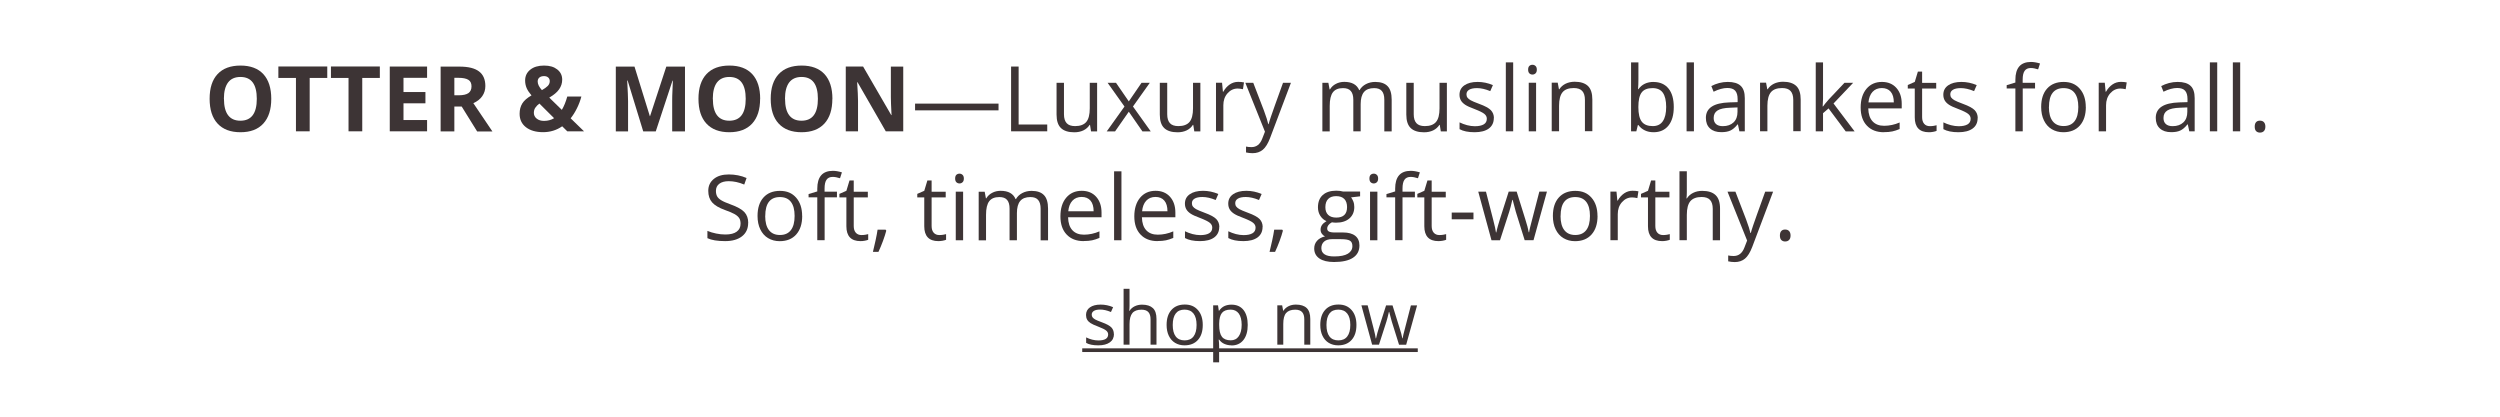 <svg viewBox="0 0 408 68" xmlns="http://www.w3.org/2000/svg" id="Layer_1"><defs><style>.cls-1{fill:#3d3435;}.cls-2{isolation:isolate;}</style></defs><g class="cls-2"><path d="M44.27,16.13c0,1.75-.43,3.09-1.3,4.04s-2.11,1.41-3.73,1.41-2.86-.47-3.73-1.41c-.87-.94-1.3-2.29-1.3-4.05s.43-3.1,1.3-4.03c.87-.93,2.12-1.39,3.74-1.39s2.87.47,3.73,1.4c.86.94,1.29,2.28,1.29,4.04ZM36.55,16.13c0,1.18.22,2.07.67,2.67.45.6,1.12.9,2.01.9,1.79,0,2.68-1.19,2.68-3.57s-.89-3.57-2.67-3.57c-.89,0-1.57.3-2.02.9-.45.6-.68,1.49-.68,2.67Z" class="cls-1"></path><path d="M50.54,21.43h-2.24v-8.71h-2.87v-1.87h7.98v1.87h-2.87v8.71Z" class="cls-1"></path><path d="M59.12,21.43h-2.24v-8.71h-2.87v-1.87h7.98v1.87h-2.87v8.71Z" class="cls-1"></path><path d="M69.7,21.43h-6.09v-10.57h6.09v1.84h-3.85v2.32h3.58v1.84h-3.58v2.73h3.85v1.85Z" class="cls-1"></path><path d="M74.15,17.38v4.06h-2.24v-10.57h3.08c1.44,0,2.5.26,3.19.79.69.52,1.03,1.32,1.03,2.38,0,.62-.17,1.17-.51,1.66-.34.48-.83.86-1.45,1.14,1.59,2.38,2.63,3.91,3.11,4.61h-2.49l-2.52-4.06h-1.19ZM74.15,15.55h.72c.71,0,1.23-.12,1.57-.35.34-.24.51-.61.51-1.11s-.17-.86-.52-1.07-.88-.32-1.6-.32h-.68v2.86Z" class="cls-1"></path><path d="M95.31,21.43h-2.73l-.83-.82c-.92.64-1.96.96-3.12.96s-2.11-.27-2.8-.81-1.03-1.27-1.03-2.19c0-.66.15-1.22.44-1.69.29-.47.79-.9,1.5-1.31-.36-.42-.62-.81-.79-1.19-.16-.38-.25-.79-.25-1.24,0-.73.28-1.32.84-1.77.56-.45,1.31-.67,2.25-.67s1.61.21,2.15.63c.54.42.81.98.81,1.67,0,.57-.17,1.1-.5,1.57-.33.48-.87.93-1.61,1.36l2.05,2c.34-.56.64-1.29.89-2.18h2.3c-.17.65-.41,1.29-.72,1.91-.3.62-.65,1.17-1.03,1.65l2.18,2.12ZM87.12,18.37c0,.42.16.75.47.99.31.25.71.37,1.2.37.61,0,1.16-.15,1.64-.44l-2.4-2.39c-.28.21-.5.43-.66.67-.16.23-.24.5-.24.8ZM89.72,13.24c0-.25-.09-.46-.26-.6-.17-.15-.4-.22-.67-.22-.32,0-.58.08-.76.23s-.28.37-.28.66c0,.42.23.89.69,1.4.41-.23.73-.46.95-.68s.33-.49.33-.79Z" class="cls-1"></path><path d="M104.97,21.43l-2.54-8.29h-.07c.09,1.69.14,2.81.14,3.38v4.92h-2v-10.57h3.05l2.5,8.08h.04l2.65-8.08h3.05v10.57h-2.09v-5c0-.24,0-.51.01-.82,0-.31.04-1.13.1-2.46h-.06l-2.73,8.28h-2.05Z" class="cls-1"></path><path d="M124.05,16.13c0,1.75-.43,3.09-1.3,4.04-.87.94-2.11,1.41-3.73,1.41s-2.86-.47-3.73-1.41-1.3-2.29-1.3-4.05.44-3.1,1.31-4.03c.87-.93,2.12-1.39,3.74-1.39s2.87.47,3.73,1.4c.86.94,1.29,2.28,1.29,4.04ZM116.34,16.13c0,1.18.22,2.07.67,2.67.45.6,1.12.9,2.01.9,1.79,0,2.68-1.19,2.68-3.57s-.89-3.57-2.67-3.57c-.89,0-1.56.3-2.02.9-.45.6-.68,1.49-.68,2.67Z" class="cls-1"></path><path d="M135.84,16.13c0,1.75-.43,3.09-1.3,4.04-.87.94-2.11,1.41-3.73,1.41s-2.86-.47-3.73-1.41-1.3-2.29-1.3-4.05.44-3.1,1.31-4.03c.87-.93,2.12-1.39,3.74-1.39s2.87.47,3.73,1.4c.86.94,1.29,2.28,1.29,4.04ZM128.12,16.13c0,1.18.22,2.07.67,2.67.45.6,1.12.9,2.01.9,1.79,0,2.68-1.19,2.68-3.57s-.89-3.57-2.67-3.57c-.89,0-1.56.3-2.02.9-.45.6-.68,1.49-.68,2.67Z" class="cls-1"></path><path d="M147.41,21.43h-2.85l-4.6-8h-.07c.09,1.41.14,2.42.14,3.02v4.98h-2v-10.57h2.83l4.59,7.92h.05c-.07-1.37-.11-2.35-.11-2.91v-5h2.02v10.57Z" class="cls-1"></path><path d="M149.34,18.01v-1.1h13.62v1.1h-13.62Z" class="cls-1"></path><path d="M165.01,21.43v-10.57h1.23v9.46h4.67v1.11h-5.89Z" class="cls-1"></path><path d="M173.64,13.51v5.14c0,.65.15,1.13.44,1.45.29.32.75.48,1.38.48.83,0,1.44-.23,1.82-.68.38-.45.57-1.19.57-2.22v-4.17h1.2v7.93h-.99l-.17-1.06h-.06c-.25.39-.59.69-1.02.9-.44.21-.93.31-1.49.31-.96,0-1.69-.23-2.17-.69-.48-.46-.72-1.19-.72-2.2v-5.19h1.21Z" class="cls-1"></path><path d="M183.51,17.38l-2.75-3.87h1.37l2.09,3.04,2.08-3.04h1.35l-2.75,3.87,2.9,4.06h-1.36l-2.22-3.21-2.24,3.21h-1.36l2.9-4.06Z" class="cls-1"></path><path d="M190.49,13.51v5.14c0,.65.15,1.13.44,1.45.29.32.75.48,1.38.48.83,0,1.44-.23,1.82-.68.38-.45.57-1.19.57-2.22v-4.17h1.2v7.93h-.99l-.17-1.06h-.06c-.25.39-.59.69-1.02.9-.44.21-.93.31-1.49.31-.96,0-1.69-.23-2.17-.69-.48-.46-.72-1.19-.72-2.2v-5.19h1.21Z" class="cls-1"></path><path d="M202.07,13.36c.35,0,.67.03.95.09l-.17,1.11c-.33-.07-.62-.11-.87-.11-.64,0-1.19.26-1.65.78-.46.52-.68,1.17-.68,1.95v4.25h-1.2v-7.93h.99l.14,1.47h.06c.29-.52.65-.91,1.06-1.19.42-.28.87-.42,1.37-.42Z" class="cls-1"></path><path d="M203.24,13.51h1.29l1.74,4.52c.38,1.03.62,1.78.71,2.23h.06c.06-.25.19-.67.39-1.26s.85-2.43,1.96-5.49h1.29l-3.41,9.03c-.34.89-.73,1.52-1.18,1.9-.45.37-1,.56-1.66.56-.37,0-.73-.04-1.08-.12v-.96c.26.06.56.09.89.09.82,0,1.41-.46,1.76-1.39l.44-1.13-3.2-7.97Z" class="cls-1"></path><path d="M225.92,21.43v-5.16c0-.63-.13-1.11-.4-1.42-.27-.32-.69-.47-1.26-.47-.75,0-1.3.21-1.66.64-.36.43-.54,1.09-.54,1.98v4.43h-1.2v-5.16c0-.63-.14-1.11-.41-1.42-.27-.32-.69-.47-1.27-.47-.75,0-1.3.22-1.65.68s-.52,1.19-.52,2.22v4.16h-1.2v-7.93h.98l.2,1.08h.06c.23-.39.55-.69.96-.9.41-.22.87-.33,1.38-.33,1.24,0,2.05.45,2.43,1.35h.06c.24-.42.58-.74,1.03-.98s.96-.36,1.53-.36c.9,0,1.57.23,2.01.69.45.46.67,1.2.67,2.21v5.17h-1.2Z" class="cls-1"></path><path d="M230.72,13.51v5.14c0,.65.15,1.13.44,1.45.29.32.75.48,1.38.48.83,0,1.44-.23,1.82-.68.38-.45.57-1.19.57-2.22v-4.17h1.2v7.93h-.99l-.17-1.06h-.06c-.25.39-.59.69-1.02.9-.44.21-.93.31-1.49.31-.96,0-1.69-.23-2.17-.69-.48-.46-.72-1.19-.72-2.2v-5.19h1.21Z" class="cls-1"></path><path d="M243.79,19.27c0,.74-.28,1.31-.82,1.71-.55.4-1.32.6-2.31.6-1.05,0-1.87-.17-2.46-.5v-1.11c.38.19.79.34,1.23.46.44.11.86.17,1.26.17.63,0,1.11-.1,1.45-.3.34-.2.51-.5.51-.92,0-.31-.13-.57-.4-.79-.27-.22-.79-.48-1.57-.78-.74-.27-1.26-.51-1.57-.72-.31-.21-.54-.44-.69-.7-.15-.26-.23-.57-.23-.93,0-.65.26-1.16.79-1.53.53-.37,1.25-.56,2.16-.56.85,0,1.69.17,2.5.52l-.43.98c-.8-.33-1.52-.49-2.16-.49-.57,0-1,.09-1.29.27-.29.18-.43.42-.43.74,0,.21.05.39.16.54.11.15.28.29.52.43.24.14.7.33,1.39.59.94.34,1.58.69,1.91,1.03.33.35.5.78.5,1.31Z" class="cls-1"></path><path d="M246.95,21.43h-1.2v-11.25h1.2v11.25Z" class="cls-1"></path><path d="M249.39,11.36c0-.27.07-.48.2-.6s.3-.19.51-.19c.19,0,.36.07.5.2.14.13.21.33.21.6s-.07.47-.21.6c-.14.13-.31.2-.5.2-.2,0-.37-.07-.51-.2-.13-.13-.2-.33-.2-.6ZM250.69,21.43h-1.2v-7.93h1.2v7.93Z" class="cls-1"></path><path d="M258.66,21.43v-5.13c0-.65-.15-1.13-.44-1.45s-.75-.48-1.38-.48c-.83,0-1.44.22-1.82.67s-.58,1.19-.58,2.22v4.16h-1.2v-7.93h.98l.2,1.08h.06c.25-.39.59-.69,1.03-.91.44-.21.94-.32,1.48-.32.95,0,1.67.23,2.16.69.48.46.72,1.2.72,2.21v5.17h-1.2Z" class="cls-1"></path><path d="M269.87,13.38c1.04,0,1.85.36,2.43,1.07.58.71.86,1.72.86,3.02s-.29,2.31-.87,3.03-1.39,1.08-2.42,1.08c-.52,0-.99-.09-1.41-.29s-.78-.48-1.07-.88h-.09l-.25,1.02h-.86v-11.25h1.2v2.73c0,.61-.02,1.16-.06,1.65h.06c.56-.79,1.39-1.19,2.49-1.19ZM269.69,14.38c-.82,0-1.41.23-1.77.71-.36.47-.54,1.26-.54,2.38s.19,1.91.56,2.39c.37.48.97.72,1.79.72.74,0,1.29-.27,1.65-.81.36-.54.54-1.31.54-2.32s-.18-1.8-.54-2.31c-.36-.51-.92-.76-1.68-.76Z" class="cls-1"></path><path d="M276.45,21.43h-1.2v-11.25h1.2v11.25Z" class="cls-1"></path><path d="M283.87,21.43l-.24-1.13h-.06c-.39.5-.79.83-1.18,1.01-.39.18-.88.26-1.47.26-.79,0-1.4-.2-1.85-.61-.45-.41-.67-.98-.67-1.73,0-1.6,1.28-2.44,3.84-2.52l1.34-.04v-.49c0-.62-.13-1.08-.4-1.38-.27-.3-.7-.44-1.28-.44-.66,0-1.41.2-2.24.61l-.37-.92c.39-.21.82-.38,1.28-.5.46-.12.93-.18,1.4-.18.94,0,1.65.21,2.1.63.46.42.68,1.09.68,2.02v5.41h-.89ZM281.16,20.59c.75,0,1.33-.21,1.76-.62s.64-.98.64-1.72v-.72l-1.2.05c-.95.03-1.64.18-2.06.45s-.63.67-.63,1.23c0,.43.13.76.39.99.26.23.63.34,1.1.34Z" class="cls-1"></path><path d="M292.66,21.43v-5.13c0-.65-.15-1.13-.44-1.45s-.75-.48-1.38-.48c-.83,0-1.44.22-1.82.67s-.58,1.19-.58,2.22v4.16h-1.2v-7.93h.98l.2,1.08h.06c.25-.39.59-.69,1.03-.91.44-.21.94-.32,1.48-.32.95,0,1.67.23,2.16.69.48.46.72,1.2.72,2.21v5.17h-1.2Z" class="cls-1"></path><path d="M297.51,17.38c.21-.29.52-.68.95-1.16l2.56-2.71h1.42l-3.21,3.38,3.44,4.55h-1.45l-2.8-3.75-.9.78v2.96h-1.19v-11.25h1.19v5.97c0,.26-.02.67-.06,1.23h.06Z" class="cls-1"></path><path d="M307.45,21.58c-1.17,0-2.1-.36-2.77-1.07-.68-.71-1.02-1.7-1.02-2.97s.32-2.29.94-3.04c.63-.75,1.47-1.13,2.53-1.13.99,0,1.78.33,2.36.98.58.65.87,1.51.87,2.58v.76h-5.46c.02.93.26,1.64.71,2.12.45.48,1.07.72,1.88.72.85,0,1.7-.18,2.53-.54v1.07c-.42.18-.83.31-1.2.39-.38.08-.83.12-1.37.12ZM307.12,14.37c-.64,0-1.14.21-1.52.62-.38.41-.6.99-.67,1.72h4.14c0-.76-.17-1.34-.51-1.74-.34-.4-.82-.6-1.45-.6Z" class="cls-1"></path><path d="M314.97,20.59c.21,0,.42-.02.61-.05.2-.03.35-.06.47-.1v.92c-.13.06-.32.11-.58.16s-.48.06-.68.06c-1.53,0-2.3-.81-2.3-2.42v-4.71h-1.14v-.58l1.14-.5.51-1.69h.69v1.84h2.3v.93h-2.3v4.66c0,.48.11.84.34,1.1s.54.38.93.38Z" class="cls-1"></path><path d="M322.75,19.27c0,.74-.27,1.31-.82,1.71-.55.4-1.32.6-2.31.6-1.05,0-1.87-.17-2.46-.5v-1.11c.38.19.79.34,1.23.46.44.11.86.17,1.26.17.63,0,1.11-.1,1.45-.3s.51-.5.51-.92c0-.31-.13-.57-.4-.79-.27-.22-.79-.48-1.57-.78-.74-.27-1.26-.51-1.57-.72-.31-.21-.54-.44-.69-.7-.15-.26-.23-.57-.23-.93,0-.65.26-1.16.79-1.53.53-.37,1.25-.56,2.16-.56.85,0,1.69.17,2.5.52l-.43.98c-.79-.33-1.52-.49-2.16-.49-.57,0-1,.09-1.29.27-.29.18-.43.42-.43.74,0,.21.05.39.16.54s.28.29.52.43c.24.14.7.33,1.39.59.94.34,1.58.69,1.91,1.03.33.35.5.78.5,1.31Z" class="cls-1"></path><path d="M332.13,14.44h-2.02v6.99h-1.2v-6.99h-1.42v-.54l1.42-.43v-.44c0-1.95.85-2.92,2.55-2.92.42,0,.91.08,1.47.25l-.31.96c-.46-.15-.86-.22-1.19-.22-.45,0-.79.15-1,.45-.22.3-.33.78-.33,1.45v.51h2.02v.93Z" class="cls-1"></path><path d="M340.41,17.46c0,1.29-.33,2.3-.98,3.03-.65.73-1.55,1.09-2.7,1.09-.71,0-1.34-.17-1.89-.5s-.97-.81-1.27-1.43c-.3-.62-.45-1.35-.45-2.18,0-1.29.32-2.3.97-3.02.65-.72,1.54-1.08,2.69-1.08s1.99.37,2.64,1.11c.65.74.98,1.74.98,2.99ZM334.38,17.46c0,1.01.2,1.78.61,2.31.41.53,1,.8,1.79.8s1.38-.26,1.79-.79c.41-.53.61-1.3.61-2.32s-.2-1.77-.61-2.3-1.01-.78-1.8-.78-1.38.26-1.78.77-.6,1.29-.6,2.31Z" class="cls-1"></path><path d="M346.13,13.36c.35,0,.67.03.95.09l-.17,1.11c-.33-.07-.62-.11-.87-.11-.64,0-1.19.26-1.65.78-.46.52-.68,1.17-.68,1.95v4.25h-1.2v-7.93h.99l.14,1.47h.06c.29-.52.65-.91,1.06-1.19.41-.28.87-.42,1.37-.42Z" class="cls-1"></path><path d="M357.29,21.43l-.24-1.13h-.06c-.39.5-.79.83-1.18,1.01-.39.18-.88.26-1.47.26-.79,0-1.4-.2-1.85-.61-.45-.41-.67-.98-.67-1.73,0-1.6,1.28-2.44,3.84-2.52l1.34-.04v-.49c0-.62-.13-1.08-.4-1.38-.27-.3-.7-.44-1.28-.44-.66,0-1.41.2-2.24.61l-.37-.92c.39-.21.82-.38,1.28-.5.46-.12.93-.18,1.4-.18.94,0,1.65.21,2.1.63.46.42.68,1.09.68,2.02v5.41h-.89ZM354.57,20.59c.75,0,1.33-.21,1.76-.62s.64-.98.64-1.72v-.72l-1.2.05c-.95.03-1.64.18-2.06.45s-.63.67-.63,1.23c0,.43.13.76.39.99.26.23.63.34,1.1.34Z" class="cls-1"></path><path d="M361.85,21.43h-1.2v-11.25h1.2v11.25Z" class="cls-1"></path><path d="M365.6,21.43h-1.2v-11.25h1.2v11.25Z" class="cls-1"></path><path d="M367.97,20.67c0-.32.07-.57.22-.73.15-.17.36-.25.63-.25s.5.08.65.25c.16.17.24.41.24.73s-.08.55-.24.72c-.16.17-.38.25-.65.25-.25,0-.45-.08-.61-.23-.16-.15-.24-.4-.24-.75Z" class="cls-1"></path><path d="M122.1,36.39c0,.93-.34,1.66-1.01,2.18-.67.52-1.59.78-2.75.78-1.25,0-2.22-.16-2.89-.48v-1.19c.43.18.91.33,1.42.43.51.11,1.02.16,1.52.16.82,0,1.44-.16,1.85-.47.42-.31.62-.74.62-1.3,0-.37-.07-.67-.22-.9-.15-.23-.39-.45-.74-.65s-.87-.42-1.57-.67c-.98-.35-1.69-.77-2.11-1.25s-.63-1.11-.63-1.89c0-.81.31-1.46.92-1.95s1.42-.72,2.43-.72,2.02.19,2.9.58l-.38,1.07c-.87-.37-1.72-.55-2.54-.55-.65,0-1.16.14-1.53.42-.37.28-.55.67-.55,1.16,0,.37.07.67.2.9.13.23.36.45.68.64.32.2.81.41,1.47.65,1.11.4,1.87.82,2.29,1.27s.63,1.04.63,1.76Z" class="cls-1"></path><path d="M130.92,35.24c0,1.29-.33,2.3-.98,3.03-.65.73-1.55,1.09-2.7,1.09-.71,0-1.34-.17-1.89-.5s-.97-.81-1.27-1.43c-.3-.62-.45-1.35-.45-2.18,0-1.29.32-2.3.97-3.02.65-.72,1.54-1.08,2.69-1.08s1.99.37,2.64,1.11c.65.74.98,1.74.98,2.99ZM124.88,35.24c0,1.01.2,1.78.61,2.31.41.53,1,.8,1.79.8s1.38-.26,1.79-.79c.41-.53.61-1.3.61-2.32s-.2-1.77-.61-2.3-1.01-.78-1.8-.78-1.38.26-1.78.77-.6,1.29-.6,2.31Z" class="cls-1"></path><path d="M136.6,32.21h-2.02v6.99h-1.2v-6.99h-1.42v-.54l1.42-.43v-.44c0-1.95.85-2.92,2.55-2.92.42,0,.91.08,1.47.25l-.31.96c-.46-.15-.86-.22-1.19-.22-.45,0-.79.15-1,.45-.22.3-.33.78-.33,1.45v.51h2.02v.93Z" class="cls-1"></path><path d="M140.61,38.36c.21,0,.42-.02.61-.05.2-.03.35-.06.47-.1v.92c-.13.06-.32.11-.58.16s-.48.06-.68.06c-1.53,0-2.3-.81-2.3-2.42v-4.71h-1.14v-.58l1.14-.5.51-1.69h.69v1.84h2.3v.93h-2.3v4.66c0,.48.11.84.34,1.1s.54.38.93.38Z" class="cls-1"></path><path d="M144.53,37.48l.11.17c-.12.48-.31,1.04-.54,1.68-.24.64-.48,1.23-.74,1.78h-.9c.13-.5.27-1.12.43-1.86.16-.74.27-1.33.33-1.77h1.32Z" class="cls-1"></path><path d="M153.31,38.36c.21,0,.42-.02.62-.05.2-.03.35-.06.47-.1v.92c-.13.06-.32.11-.58.16-.25.04-.48.06-.68.06-1.53,0-2.3-.81-2.3-2.42v-4.71h-1.14v-.58l1.14-.5.51-1.69h.69v1.84h2.3v.93h-2.3v4.66c0,.48.11.84.34,1.1s.54.38.93.38Z" class="cls-1"></path><path d="M155.88,29.13c0-.27.07-.48.2-.6s.3-.19.51-.19.36.07.5.2c.14.13.21.33.21.6s-.07.47-.21.6c-.14.13-.31.2-.5.2s-.37-.07-.51-.2c-.13-.13-.2-.33-.2-.6ZM157.18,39.21h-1.2v-7.93h1.2v7.93Z" class="cls-1"></path><path d="M169.83,39.21v-5.16c0-.63-.14-1.11-.41-1.42-.27-.32-.69-.47-1.26-.47-.75,0-1.3.21-1.66.64-.36.43-.54,1.09-.54,1.98v4.43h-1.2v-5.16c0-.63-.13-1.11-.4-1.42-.27-.32-.69-.47-1.27-.47-.75,0-1.3.22-1.65.68s-.52,1.19-.52,2.22v4.16h-1.2v-7.93h.98l.2,1.08h.06c.23-.39.55-.69.96-.9.41-.22.87-.33,1.39-.33,1.24,0,2.05.45,2.43,1.35h.06c.24-.42.58-.74,1.03-.98.45-.24.96-.36,1.53-.36.9,0,1.57.23,2.01.69.45.46.67,1.2.67,2.21v5.17h-1.2Z" class="cls-1"></path><path d="M176.85,39.35c-1.17,0-2.1-.36-2.77-1.07-.68-.71-1.02-1.7-1.02-2.97s.31-2.29.94-3.04c.63-.75,1.47-1.13,2.54-1.13.99,0,1.78.33,2.36.98.58.65.87,1.51.87,2.58v.76h-5.46c.02.93.26,1.64.71,2.12.45.48,1.07.72,1.88.72.85,0,1.7-.18,2.53-.54v1.07c-.42.18-.83.31-1.2.39-.38.08-.84.12-1.37.12ZM176.53,32.14c-.64,0-1.14.21-1.52.62-.38.41-.6.99-.67,1.72h4.14c0-.76-.17-1.34-.51-1.74-.34-.4-.82-.6-1.45-.6Z" class="cls-1"></path><path d="M183.02,39.21h-1.2v-11.25h1.2v11.25Z" class="cls-1"></path><path d="M188.91,39.35c-1.17,0-2.1-.36-2.77-1.07-.68-.71-1.02-1.7-1.02-2.97s.32-2.29.94-3.04c.63-.75,1.47-1.13,2.53-1.13.99,0,1.78.33,2.36.98.58.65.87,1.51.87,2.58v.76h-5.46c.02.93.26,1.64.71,2.12.45.48,1.07.72,1.88.72.85,0,1.7-.18,2.53-.54v1.07c-.42.18-.83.31-1.2.39-.38.08-.83.12-1.37.12ZM188.58,32.14c-.64,0-1.14.21-1.52.62-.38.41-.6.99-.67,1.72h4.14c0-.76-.17-1.34-.51-1.74-.34-.4-.82-.6-1.45-.6Z" class="cls-1"></path><path d="M198.98,37.04c0,.74-.28,1.31-.82,1.71-.55.4-1.32.6-2.31.6-1.05,0-1.87-.17-2.46-.5v-1.11c.38.19.79.34,1.23.46.44.11.86.17,1.26.17.63,0,1.11-.1,1.45-.3.34-.2.51-.5.51-.92,0-.31-.13-.57-.4-.79-.27-.22-.79-.48-1.57-.78-.74-.27-1.26-.51-1.57-.72-.31-.21-.54-.44-.69-.7-.15-.26-.23-.57-.23-.93,0-.65.26-1.16.79-1.53.53-.37,1.25-.56,2.16-.56.85,0,1.69.17,2.5.52l-.43.98c-.8-.33-1.52-.49-2.16-.49-.57,0-1,.09-1.29.27-.29.18-.43.42-.43.74,0,.21.05.39.16.54.11.15.28.29.52.43.24.14.7.33,1.39.59.94.34,1.58.69,1.91,1.03.33.35.5.78.5,1.31Z" class="cls-1"></path><path d="M206.05,37.04c0,.74-.28,1.31-.82,1.71-.55.4-1.32.6-2.31.6-1.05,0-1.87-.17-2.46-.5v-1.11c.38.19.79.34,1.23.46.44.11.86.17,1.26.17.63,0,1.11-.1,1.45-.3.34-.2.51-.5.51-.92,0-.31-.13-.57-.4-.79-.27-.22-.79-.48-1.57-.78-.74-.27-1.26-.51-1.57-.72-.31-.21-.54-.44-.69-.7-.15-.26-.23-.57-.23-.93,0-.65.26-1.16.79-1.53.53-.37,1.25-.56,2.16-.56.85,0,1.69.17,2.5.52l-.43.98c-.8-.33-1.52-.49-2.16-.49-.57,0-1,.09-1.29.27-.29.18-.43.42-.43.74,0,.21.05.39.16.54.11.15.28.29.52.43.24.14.7.33,1.39.59.94.34,1.58.69,1.91,1.03.33.35.5.78.5,1.31Z" class="cls-1"></path><path d="M209.26,37.48l.11.17c-.12.48-.31,1.04-.54,1.68-.24.64-.48,1.23-.74,1.78h-.9c.13-.5.27-1.12.43-1.86.16-.74.27-1.33.33-1.77h1.32Z" class="cls-1"></path><path d="M221.97,31.28v.76l-1.47.17c.13.17.25.39.36.66.11.27.16.58.16.92,0,.78-.27,1.4-.8,1.86s-1.26.69-2.18.69c-.24,0-.46-.02-.67-.06-.51.27-.77.61-.77,1.02,0,.22.09.38.27.48.18.1.49.16.92.16h1.4c.86,0,1.52.18,1.98.54s.69.89.69,1.58c0,.88-.35,1.55-1.06,2.01-.7.46-1.73.69-3.08.69-1.04,0-1.84-.19-2.4-.58s-.84-.93-.84-1.63c0-.48.15-.9.46-1.25.31-.35.74-.59,1.3-.72-.2-.09-.37-.23-.51-.43-.14-.19-.21-.42-.21-.67,0-.29.08-.54.23-.76s.4-.43.73-.63c-.41-.17-.74-.46-1-.86-.26-.4-.39-.87-.39-1.39,0-.87.26-1.54.78-2.01.52-.47,1.26-.71,2.21-.71.42,0,.79.05,1.12.14h2.74ZM215.65,40.54c0,.43.18.75.54.98s.88.33,1.55.33c1.01,0,1.75-.15,2.24-.45.48-.3.73-.71.73-1.23,0-.43-.13-.73-.4-.89-.27-.17-.76-.25-1.5-.25h-1.44c-.54,0-.97.13-1.27.39-.3.26-.46.63-.46,1.12ZM216.3,33.82c0,.55.16.97.47,1.26.31.29.75.43,1.31.43,1.17,0,1.76-.57,1.76-1.71s-.59-1.79-1.78-1.79c-.56,0-1,.15-1.3.46-.3.3-.46.75-.46,1.35Z" class="cls-1"></path><path d="M223.49,29.13c0-.27.07-.48.2-.6s.3-.19.51-.19.36.07.5.2c.14.13.21.33.21.6s-.07.47-.21.6c-.14.13-.31.2-.5.2s-.37-.07-.51-.2c-.13-.13-.2-.33-.2-.6ZM224.79,39.21h-1.2v-7.93h1.2v7.93Z" class="cls-1"></path><path d="M230.91,32.21h-2.02v6.99h-1.2v-6.99h-1.42v-.54l1.42-.43v-.44c0-1.95.85-2.92,2.55-2.92.42,0,.91.08,1.48.25l-.31.96c-.46-.15-.86-.22-1.19-.22-.45,0-.79.15-1,.45-.22.3-.33.78-.33,1.45v.51h2.02v.93Z" class="cls-1"></path><path d="M234.92,38.36c.21,0,.42-.02.62-.05.2-.03.35-.06.47-.1v.92c-.13.06-.32.11-.58.16-.25.04-.48.06-.68.06-1.53,0-2.3-.81-2.3-2.42v-4.71h-1.14v-.58l1.14-.5.51-1.69h.69v1.84h2.3v.93h-2.3v4.66c0,.48.11.84.34,1.1s.54.38.93.38Z" class="cls-1"></path><path d="M236.92,35.79v-1.1h3.55v1.1h-3.55Z" class="cls-1"></path><path d="M248.83,39.21l-1.45-4.65c-.09-.28-.26-.93-.51-1.94h-.06c-.19.84-.36,1.5-.51,1.95l-1.5,4.64h-1.39l-2.16-7.93h1.26c.51,1.99.9,3.51,1.17,4.55.27,1.04.42,1.74.46,2.1h.06c.05-.28.14-.63.26-1.07.12-.44.22-.78.31-1.04l1.45-4.55h1.3l1.42,4.55c.27.83.45,1.53.55,2.09h.06c.02-.17.07-.44.16-.8s.59-2.31,1.51-5.84h1.24l-2.19,7.93h-1.42Z" class="cls-1"></path><path d="M260.72,35.24c0,1.29-.33,2.3-.98,3.03-.65.73-1.55,1.09-2.7,1.09-.71,0-1.34-.17-1.89-.5s-.97-.81-1.27-1.43c-.3-.62-.45-1.35-.45-2.18,0-1.29.32-2.3.97-3.02.65-.72,1.54-1.08,2.69-1.08s1.99.37,2.64,1.11c.65.74.98,1.74.98,2.99ZM254.68,35.24c0,1.01.2,1.78.61,2.31.41.53,1,.8,1.79.8s1.38-.26,1.79-.79c.41-.53.61-1.3.61-2.32s-.2-1.77-.61-2.3-1.01-.78-1.8-.78-1.38.26-1.78.77-.6,1.29-.6,2.31Z" class="cls-1"></path><path d="M266.44,31.13c.35,0,.67.03.95.09l-.17,1.11c-.33-.07-.62-.11-.87-.11-.64,0-1.19.26-1.65.78-.46.52-.68,1.17-.68,1.95v4.25h-1.2v-7.93h.99l.14,1.47h.06c.29-.52.65-.91,1.06-1.19.42-.28.87-.42,1.37-.42Z" class="cls-1"></path><path d="M271.43,38.36c.21,0,.42-.02.61-.05.2-.03.35-.06.47-.1v.92c-.13.06-.32.11-.58.16s-.48.06-.68.06c-1.53,0-2.3-.81-2.3-2.42v-4.71h-1.14v-.58l1.14-.5.51-1.69h.69v1.84h2.3v.93h-2.3v4.66c0,.48.11.84.34,1.1s.54.38.93.38Z" class="cls-1"></path><path d="M279.52,39.21v-5.13c0-.65-.15-1.13-.44-1.45-.29-.32-.75-.48-1.38-.48-.83,0-1.44.23-1.83.68-.38.45-.58,1.2-.58,2.23v4.14h-1.2v-11.25h1.2v3.41c0,.41-.02.75-.06,1.02h.07c.24-.38.57-.68,1.01-.9.44-.22.93-.33,1.49-.33.97,0,1.7.23,2.18.69.49.46.73,1.19.73,2.2v5.17h-1.2Z" class="cls-1"></path><path d="M281.93,31.28h1.29l1.74,4.52c.38,1.03.62,1.78.71,2.23h.06c.06-.25.19-.67.39-1.26s.85-2.43,1.96-5.49h1.29l-3.41,9.03c-.34.89-.73,1.52-1.18,1.9-.45.37-1,.56-1.66.56-.37,0-.73-.04-1.08-.12v-.96c.27.06.56.09.89.09.82,0,1.41-.46,1.76-1.39l.44-1.13-3.2-7.97Z" class="cls-1"></path><path d="M290.48,38.44c0-.32.07-.57.22-.73.15-.17.36-.25.63-.25s.5.08.65.25c.16.17.24.41.24.73s-.08.55-.24.72c-.16.17-.38.25-.65.25-.25,0-.45-.08-.61-.23-.16-.15-.24-.4-.24-.75Z" class="cls-1"></path></g><path d="M181.8,54.49c0,.6-.22,1.06-.67,1.38s-1.07.49-1.88.49c-.85,0-1.52-.13-1.99-.4v-.9c.31.16.64.28.99.37s.69.13,1.02.13c.51,0,.9-.08,1.17-.24s.41-.41.41-.74c0-.25-.11-.46-.33-.64s-.64-.39-1.27-.63c-.6-.22-1.02-.42-1.27-.58s-.44-.35-.56-.57-.18-.46-.18-.76c0-.52.21-.94.64-1.24s1.01-.45,1.75-.45c.69,0,1.37.14,2.03.42l-.35.79c-.64-.27-1.23-.4-1.75-.4-.46,0-.81.07-1.04.22s-.35.34-.35.6c0,.17.04.32.13.44s.23.24.42.35.57.27,1.12.47c.76.28,1.28.56,1.54.84s.4.63.4,1.06Z" class="cls-1"></path><path d="M187.77,56.25v-4.15c0-.52-.12-.91-.36-1.17s-.61-.39-1.12-.39c-.68,0-1.17.18-1.48.55s-.47.97-.47,1.8v3.36h-.97v-9.12h.97v2.76c0,.33-.02.61-.05.83h.06c.19-.31.46-.55.82-.73s.76-.27,1.21-.27c.79,0,1.37.19,1.77.56s.59.97.59,1.78v4.19h-.97Z" class="cls-1"></path><path d="M196.29,53.03c0,1.05-.26,1.86-.79,2.45s-1.26.88-2.19.88c-.57,0-1.08-.13-1.53-.4s-.79-.66-1.03-1.16-.36-1.09-.36-1.77c0-1.05.26-1.86.79-2.45s1.25-.88,2.18-.88,1.61.3,2.14.9.79,1.41.79,2.43ZM191.39,53.03c0,.82.16,1.45.49,1.88s.81.64,1.45.64,1.12-.21,1.45-.64.5-1.05.5-1.88-.17-1.44-.5-1.86-.82-.64-1.46-.64-1.12.21-1.44.63-.49,1.04-.49,1.87Z" class="cls-1"></path><path d="M200.98,56.36c-.42,0-.8-.08-1.15-.23s-.64-.39-.87-.71h-.07c.05.38.07.73.07,1.07v2.64h-.97v-9.3h.79l.13.88h.05c.25-.35.54-.61.87-.76s.71-.23,1.14-.23c.85,0,1.51.29,1.97.87s.69,1.4.69,2.45-.24,1.87-.71,2.46-1.12.88-1.96.88ZM200.84,50.53c-.66,0-1.13.18-1.42.54s-.44.94-.45,1.73v.22c0,.9.15,1.55.45,1.94s.78.58,1.45.58c.55,0,.99-.22,1.3-.67s.47-1.07.47-1.86-.16-1.42-.47-1.84-.76-.64-1.33-.64Z" class="cls-1"></path><path d="M212.86,56.25v-4.15c0-.52-.12-.91-.36-1.17s-.61-.39-1.12-.39c-.67,0-1.16.18-1.48.54s-.47.96-.47,1.8v3.37h-.97v-6.42h.79l.16.88h.05c.2-.32.48-.56.84-.74s.76-.26,1.2-.26c.77,0,1.36.19,1.75.56s.59.97.59,1.79v4.19h-.97Z" class="cls-1"></path><path d="M221.37,53.03c0,1.05-.26,1.86-.79,2.45s-1.26.88-2.19.88c-.57,0-1.08-.13-1.53-.4s-.79-.66-1.03-1.16-.36-1.09-.36-1.77c0-1.05.26-1.86.79-2.45s1.25-.88,2.18-.88,1.61.3,2.14.9.79,1.41.79,2.43ZM216.48,53.03c0,.82.16,1.45.49,1.88s.81.64,1.45.64,1.12-.21,1.45-.64.5-1.05.5-1.88-.17-1.44-.5-1.86-.82-.64-1.46-.64-1.12.21-1.44.63-.49,1.04-.49,1.87Z" class="cls-1"></path><path d="M228.32,56.25l-1.18-3.77c-.07-.23-.21-.75-.42-1.57h-.05c-.16.68-.29,1.21-.41,1.58l-1.21,3.76h-1.12l-1.75-6.42h1.02c.41,1.61.73,2.84.95,3.69s.34,1.41.37,1.71h.05c.04-.22.11-.51.21-.86s.18-.63.25-.84l1.18-3.69h1.05l1.15,3.69c.22.67.37,1.24.45,1.69h.05c.02-.14.06-.36.13-.65s.48-1.87,1.22-4.73h1.01l-1.78,6.42h-1.15Z" class="cls-1"></path><path d="M176.62,57.45v-.6h54.76v.6h-54.76Z" class="cls-1"></path></svg>
